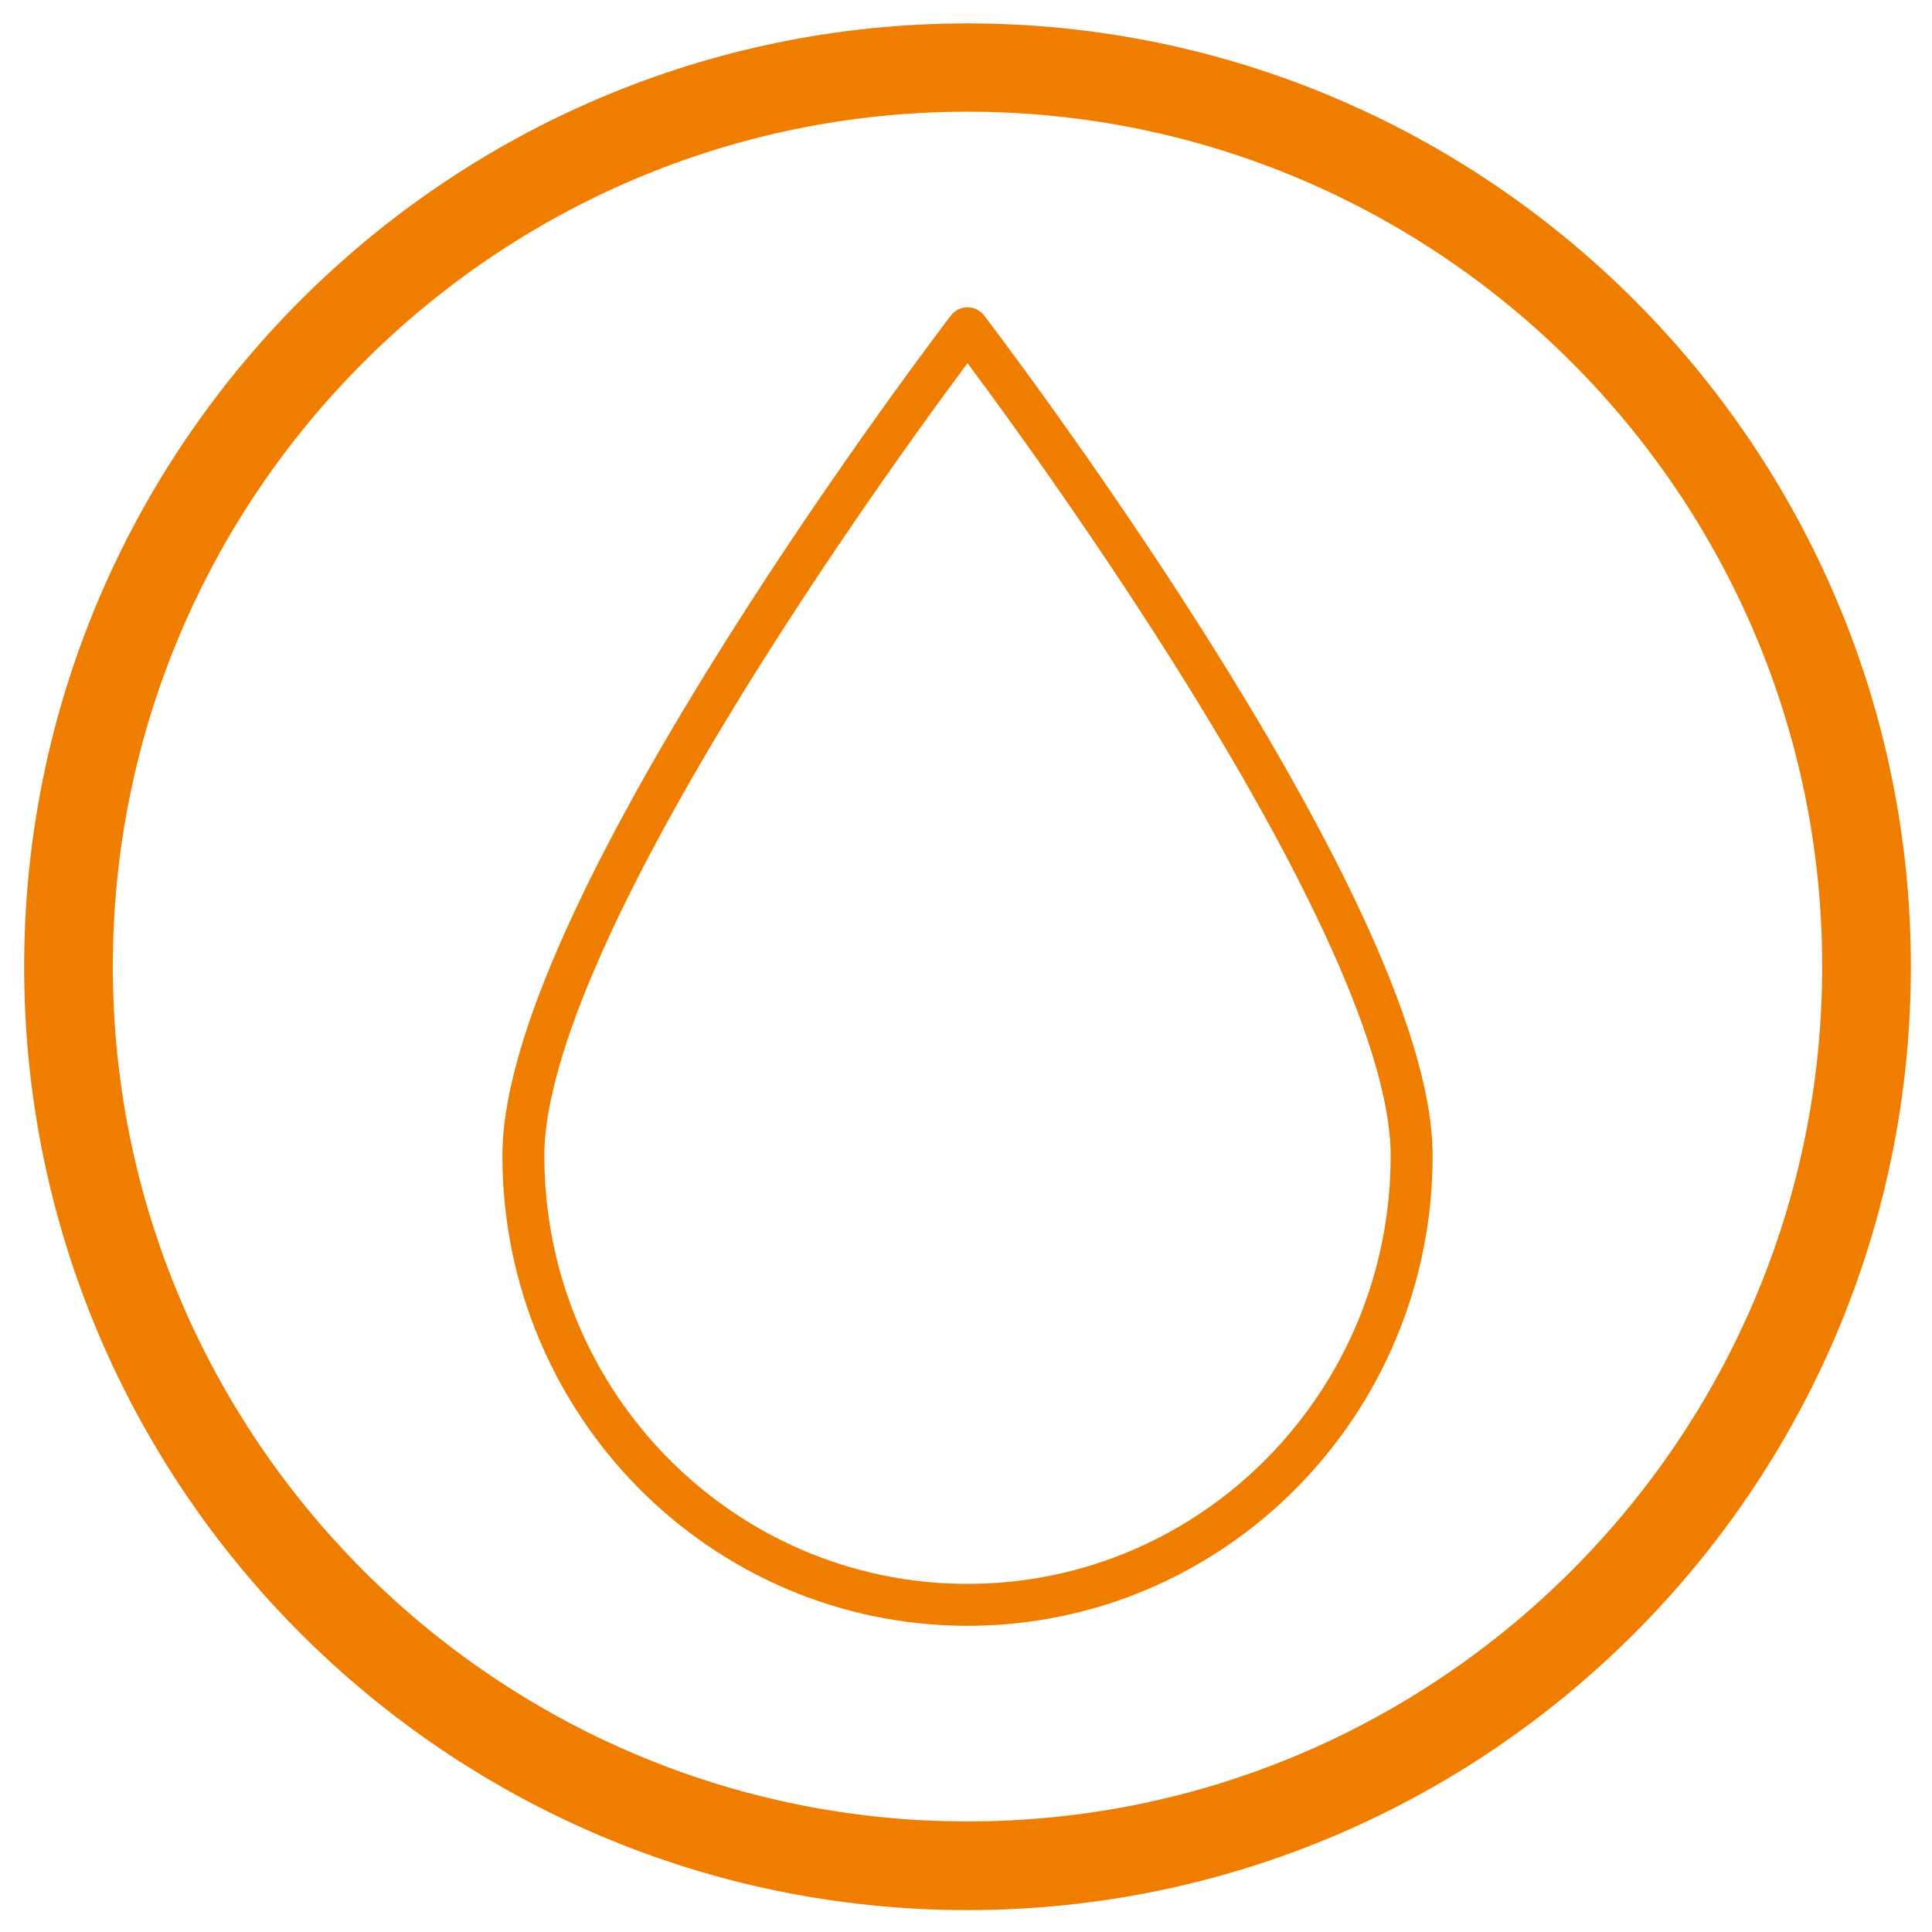 <?xml version="1.0" encoding="UTF-8"?>
<svg enable-background="new 0 0 512 512" version="1.1" viewBox="0 0 512 512" xml:space="preserve" xmlns="http://www.w3.org/2000/svg" xmlns:xlink="http://www.w3.org/1999/xlink">
<style type="text/css">
.st0{clip-path:url(#SVGID_2_);}
.st1{clip-path:url(#SVGID_4_);fill:#EF7D00;}
.st2{clip-path:url(#SVGID_4_);fill:none;stroke:#EF7D00;stroke-width:11.115;stroke-linecap:round;stroke-linejoin:round;stroke-miterlimit:10;}
</style>
	<defs>
			<rect id="SVGID_1_" x="6.4" y="6.2" width="500" height="500"/>
		</defs>
		<clipPath id="SVGID_2_">
			<use xlink:href="#SVGID_1_"/>
		</clipPath>
		<g class="st0" clip-path="url(#SVGID_2_)">
			<defs>
				<rect id="SVGID_3_" x="6.4" y="6.2" width="500" height="500"/>
			</defs>
			<clipPath id="SVGID_4_">
				<use xlink:href="#SVGID_3_"/>
			</clipPath>
			<path class="st1" d="m256.4 482.7c-124.9 0-226.5-101.7-226.5-226.6s101.6-226.5 226.5-226.5 226.5 101.6 226.5 226.5-101.6 226.6-226.5 226.6m0-476.5c-137.8 0-250 112.1-250 250s112.1 250 250 250c137.8 0 250-112.1 250-250s-112.2-250-250-250" clip-path="url(#SVGID_4_)"/>
			<path class="st2" d="M374.1,306.3c0,65.7-52.7,119-117.7,119s-117.7-53.3-117.7-119S256.4,87,256.4,87S374.1,240.6,374.1,306.3z" clip-path="url(#SVGID_4_)"/>
		</g>
</svg>
